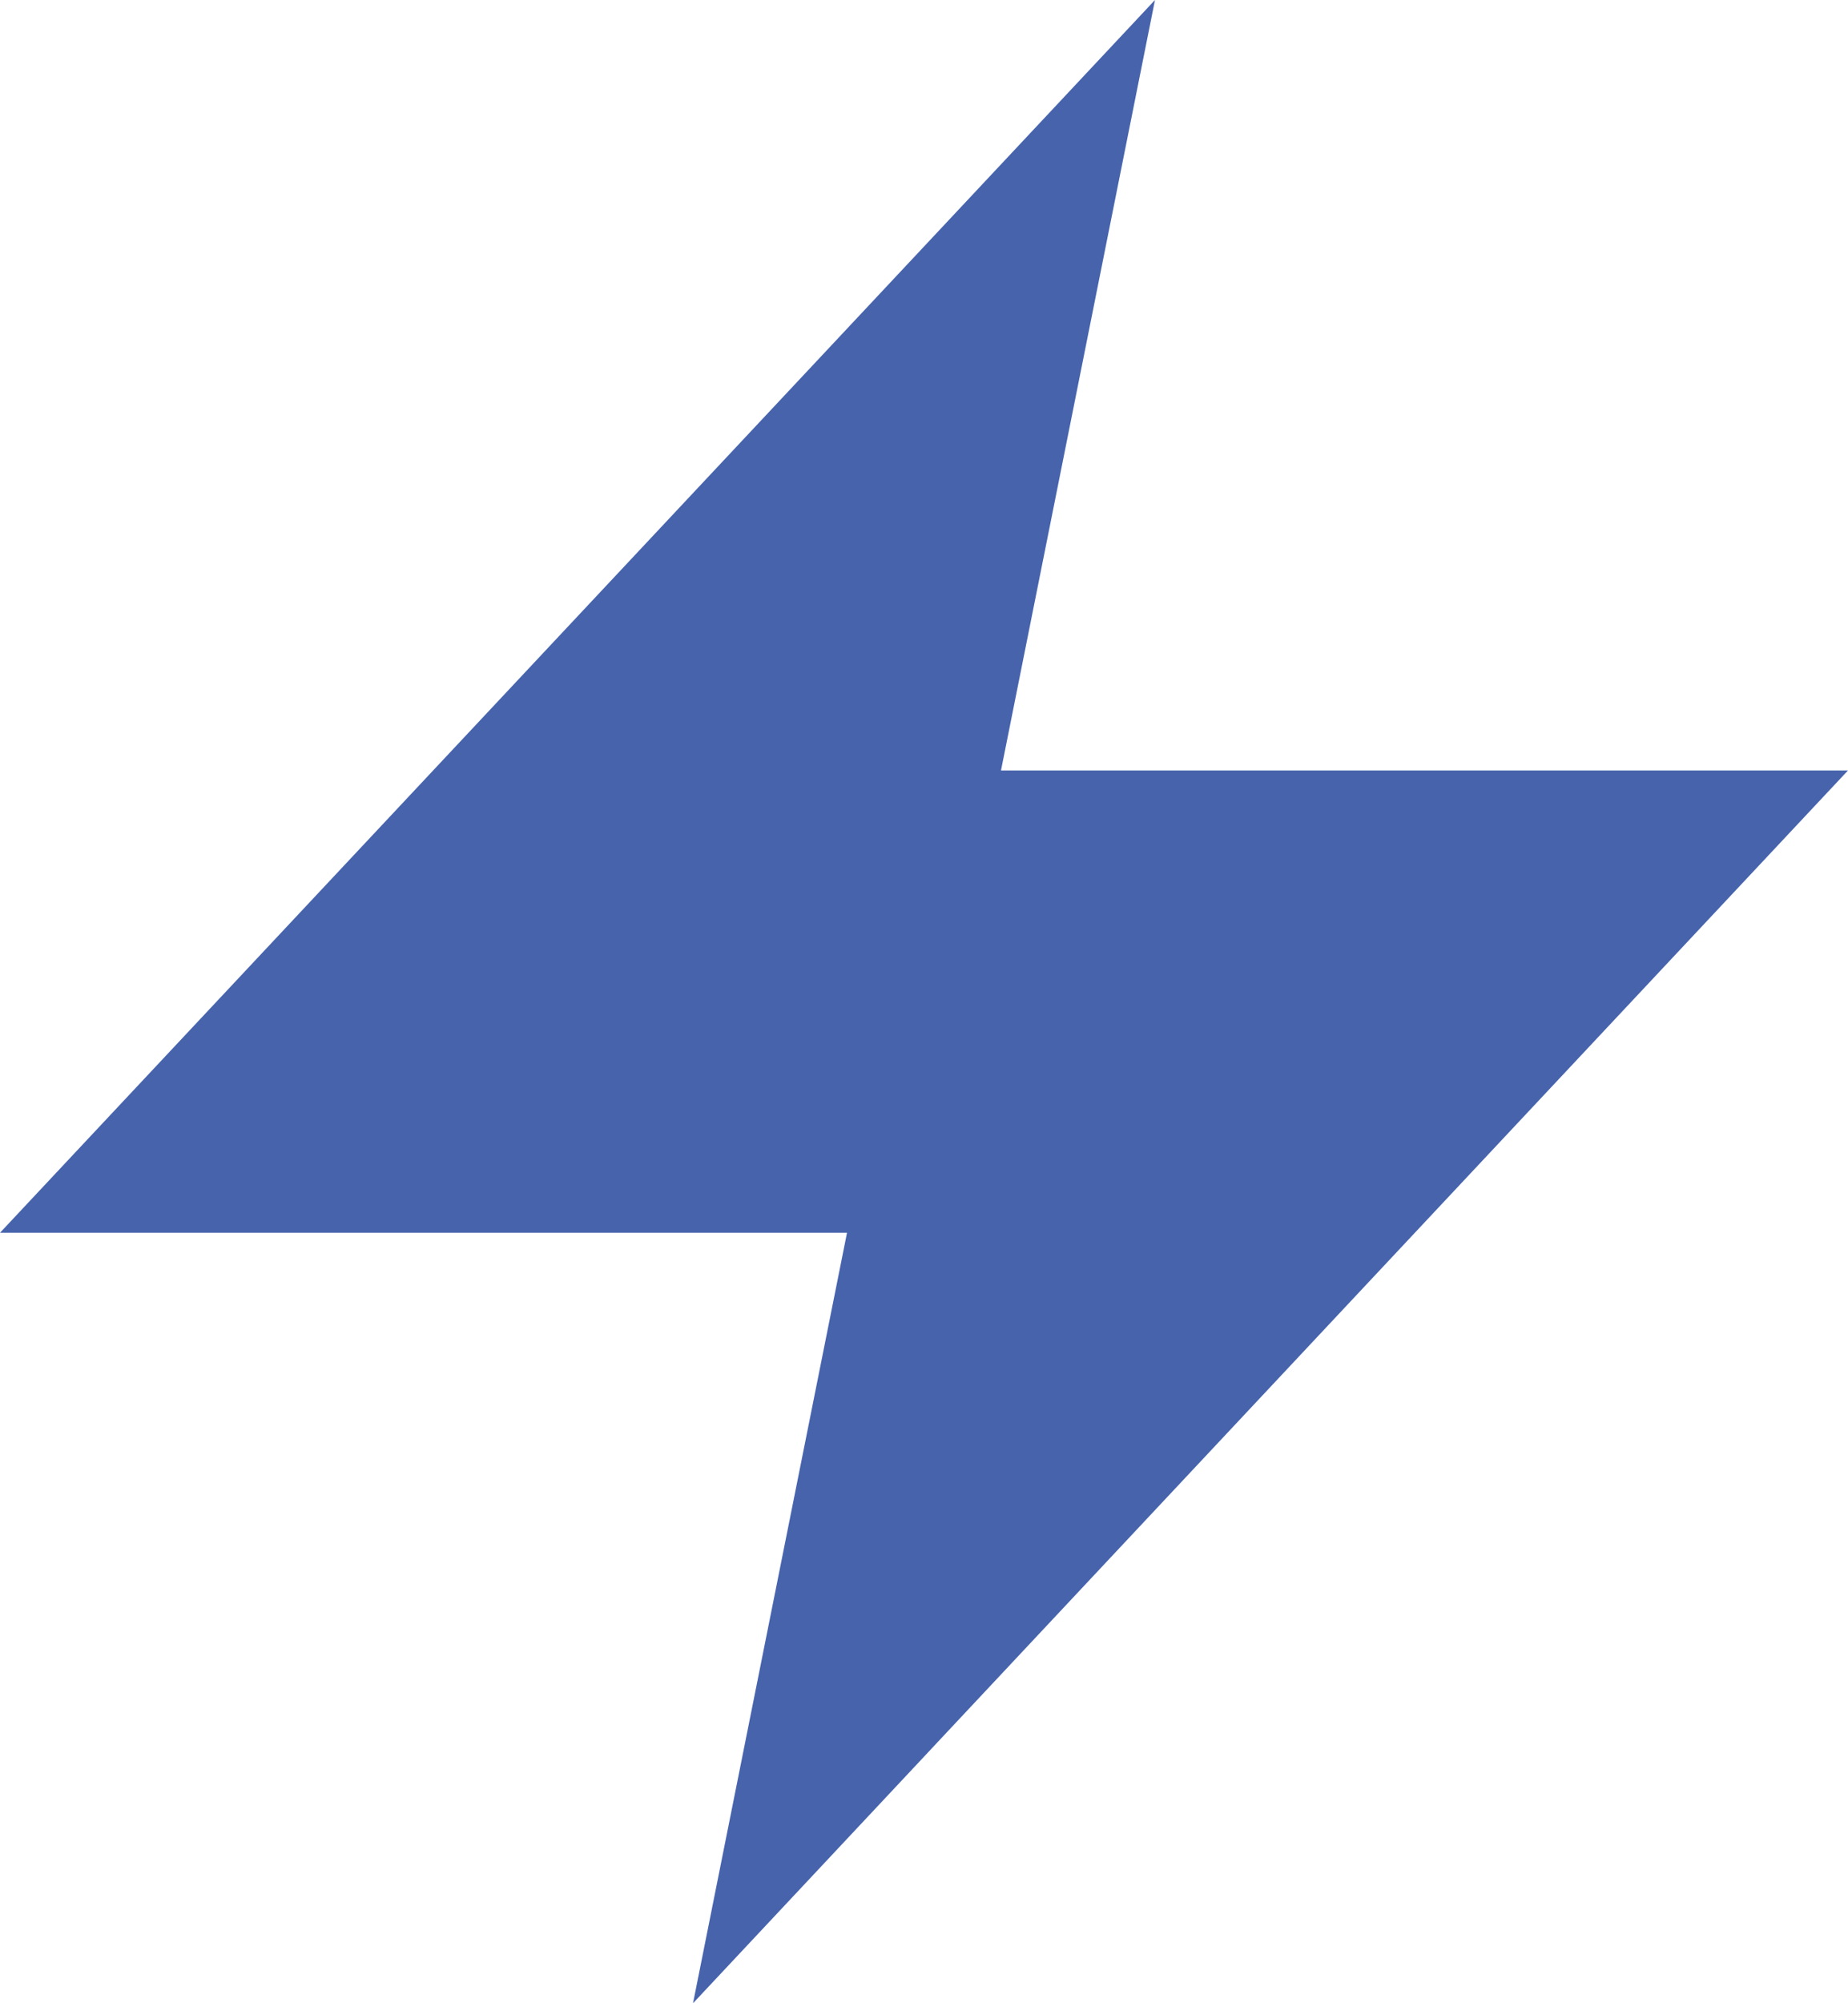 <svg xmlns="http://www.w3.org/2000/svg" width="32.271" height="34.96"><path data-name="Path 84" d="M20.169 0L0 21.514h14.791L12.102 34.96l20.169-21.514H17.48z" fill="#4663ac" fill-rule="evenodd"/></svg>